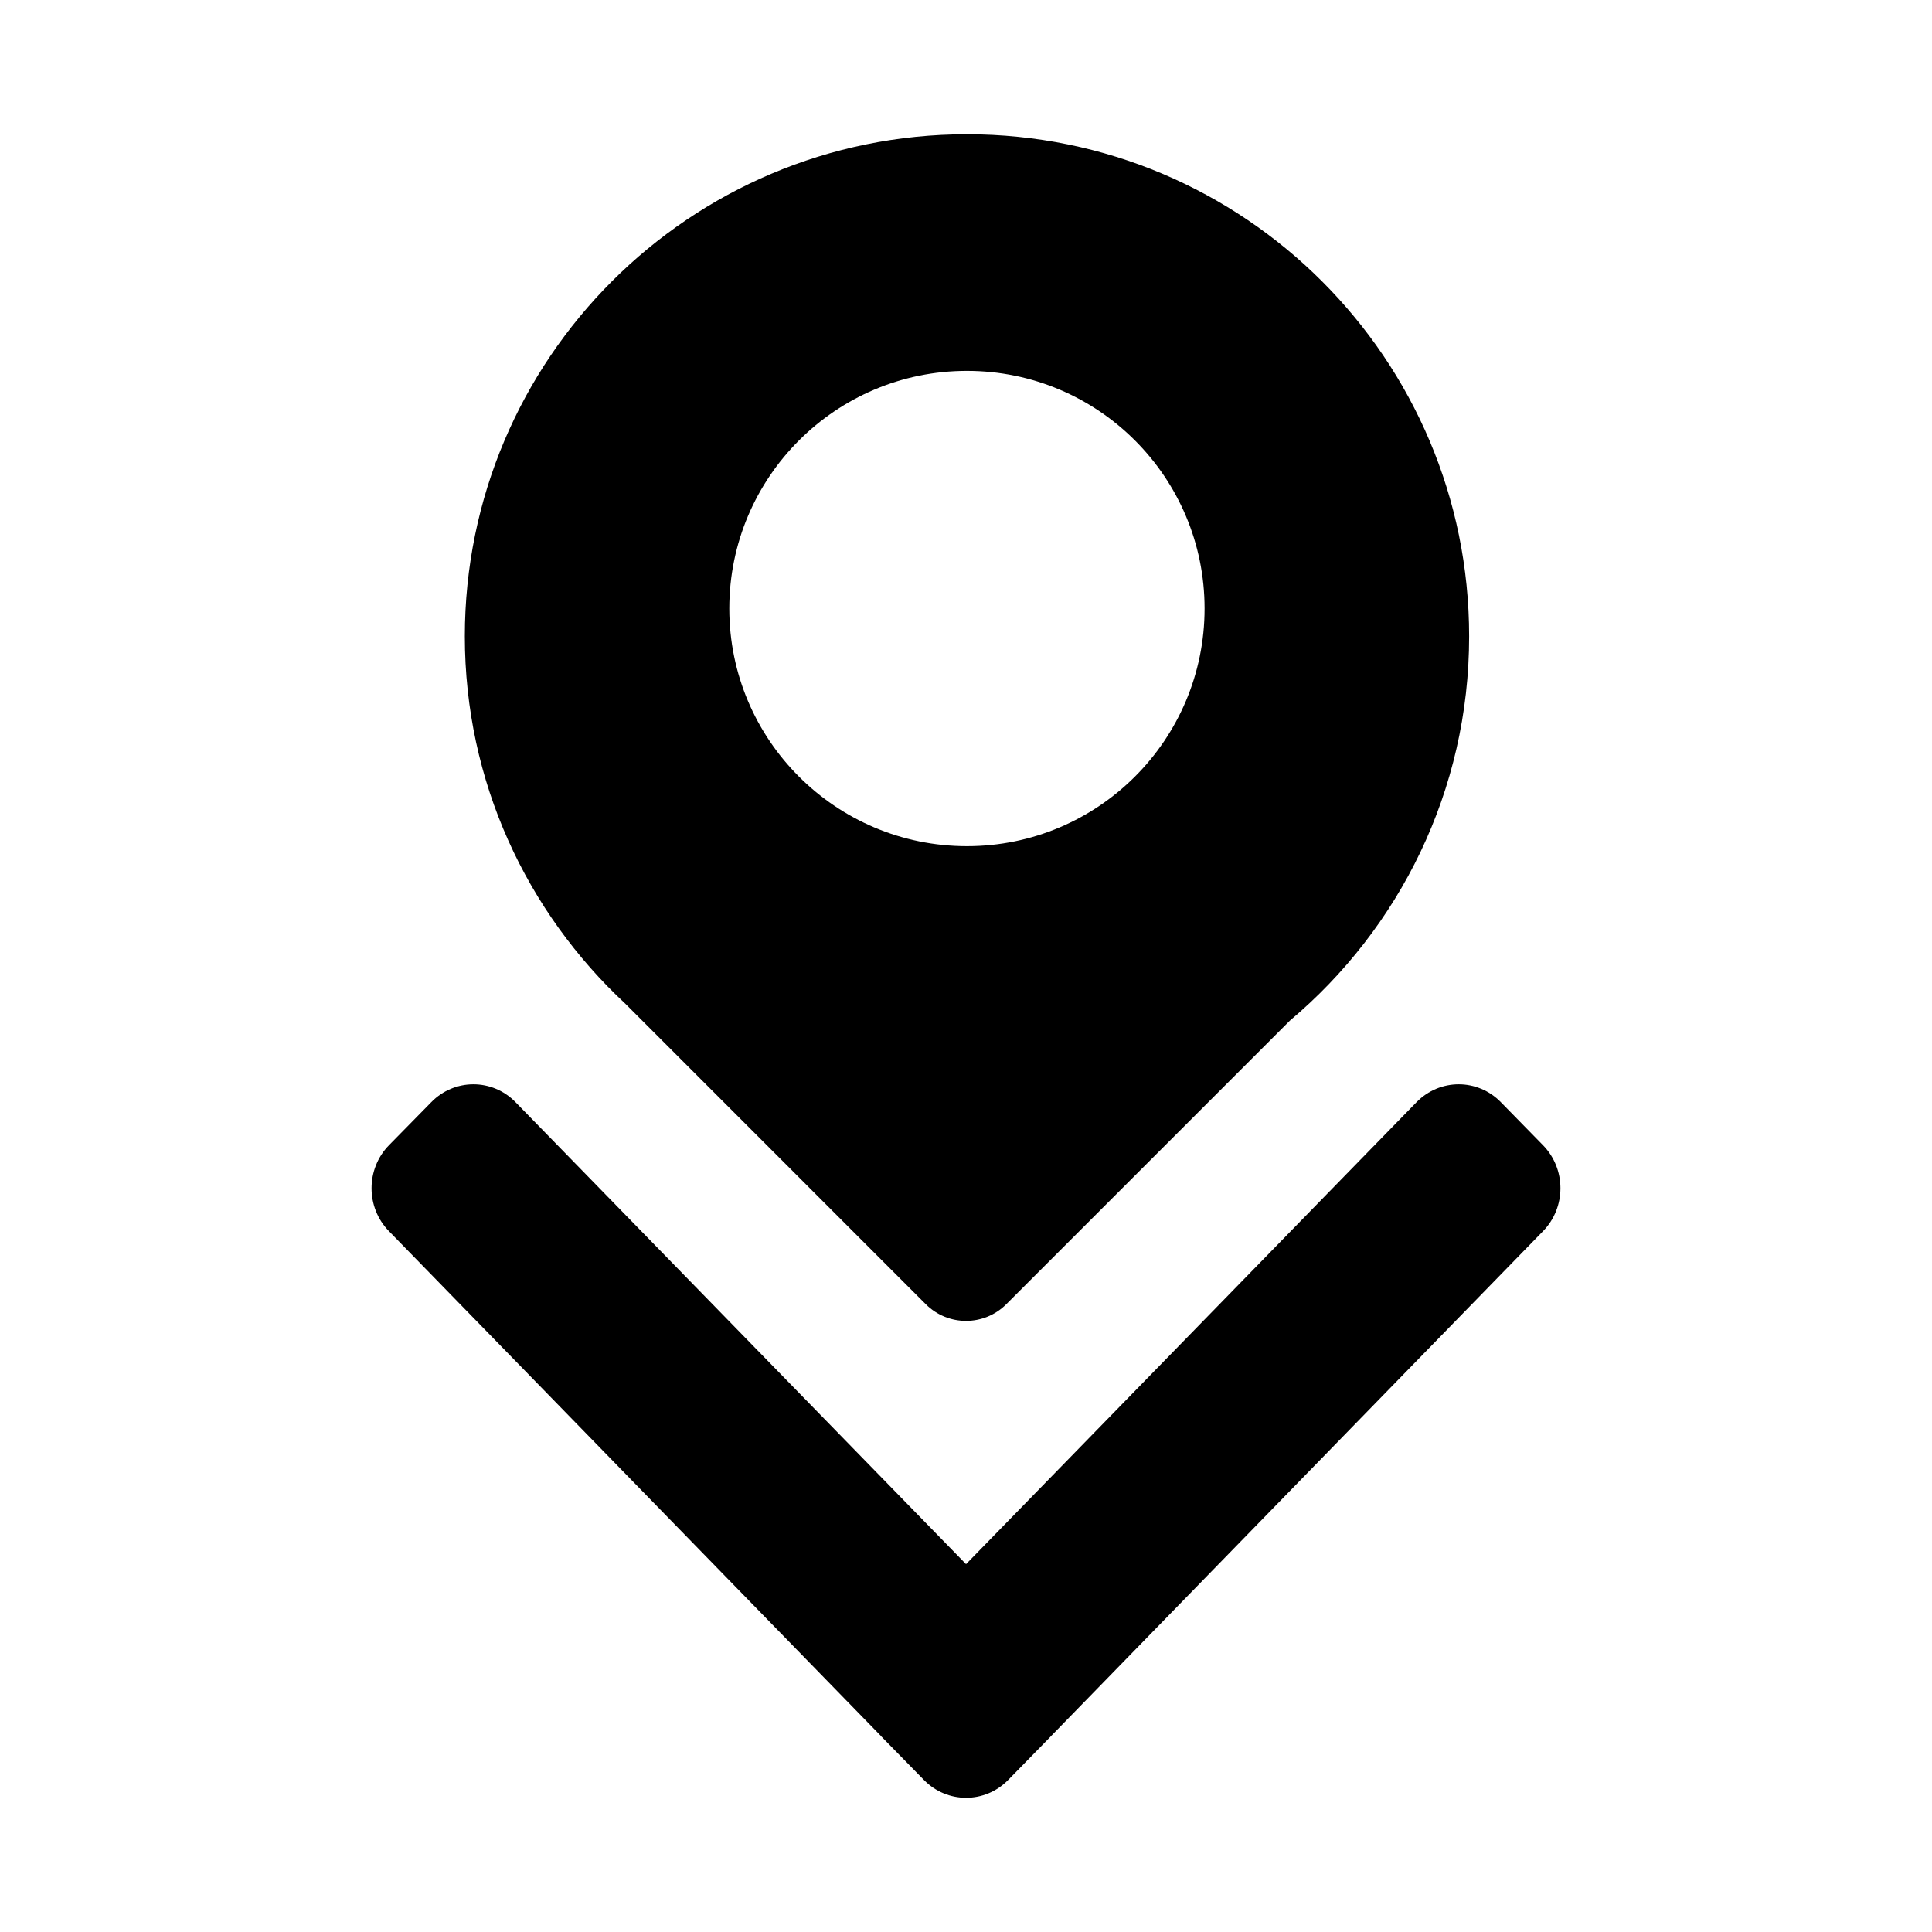 <?xml version="1.0" encoding="UTF-8"?>
<!-- Uploaded to: ICON Repo, www.svgrepo.com, Generator: ICON Repo Mixer Tools -->
<svg fill="#000000" width="800px" height="800px" version="1.1" viewBox="144 144 512 512" xmlns="http://www.w3.org/2000/svg">
 <path d="m552.89 470.3-130.41 133.84c-0.062 0.031-0.062 0.125-0.125 0.141l-11.18 11.43c-6.156 6.297-16.168 6.297-22.324 0l-11.195-11.43c-0.062-0.016-0.062-0.109-0.109-0.141l-130.44-133.84c-6.188-6.281-6.188-16.531 0-22.828l11.188-11.387c6.156-6.312 16.168-6.312 22.324 0l119.39 122.43 119.39-122.43c6.188-6.312 16.168-6.312 22.34 0l11.148 11.383c6.191 6.301 6.191 16.535 0.004 22.832zm-67.102-55.781-75.129 75.129c-5.887 5.871-15.414 5.871-21.301 0l-79.523-79.539c-0.031-0.031-0.031-0.062-0.062-0.062-26.152-24.309-42.586-58.883-42.586-97.426 0.012-73.461 59.57-133.04 133.06-133.04s133.09 59.574 133.09 133.05c0 40.902-18.5 77.457-47.547 101.88zm-85.539-172.23c-34.762 0-62.977 28.199-62.977 62.977s28.199 62.977 62.977 62.977c34.793 0 62.977-28.199 62.977-62.977s-28.168-62.977-62.977-62.977z" fill-rule="evenodd"/>
</svg>